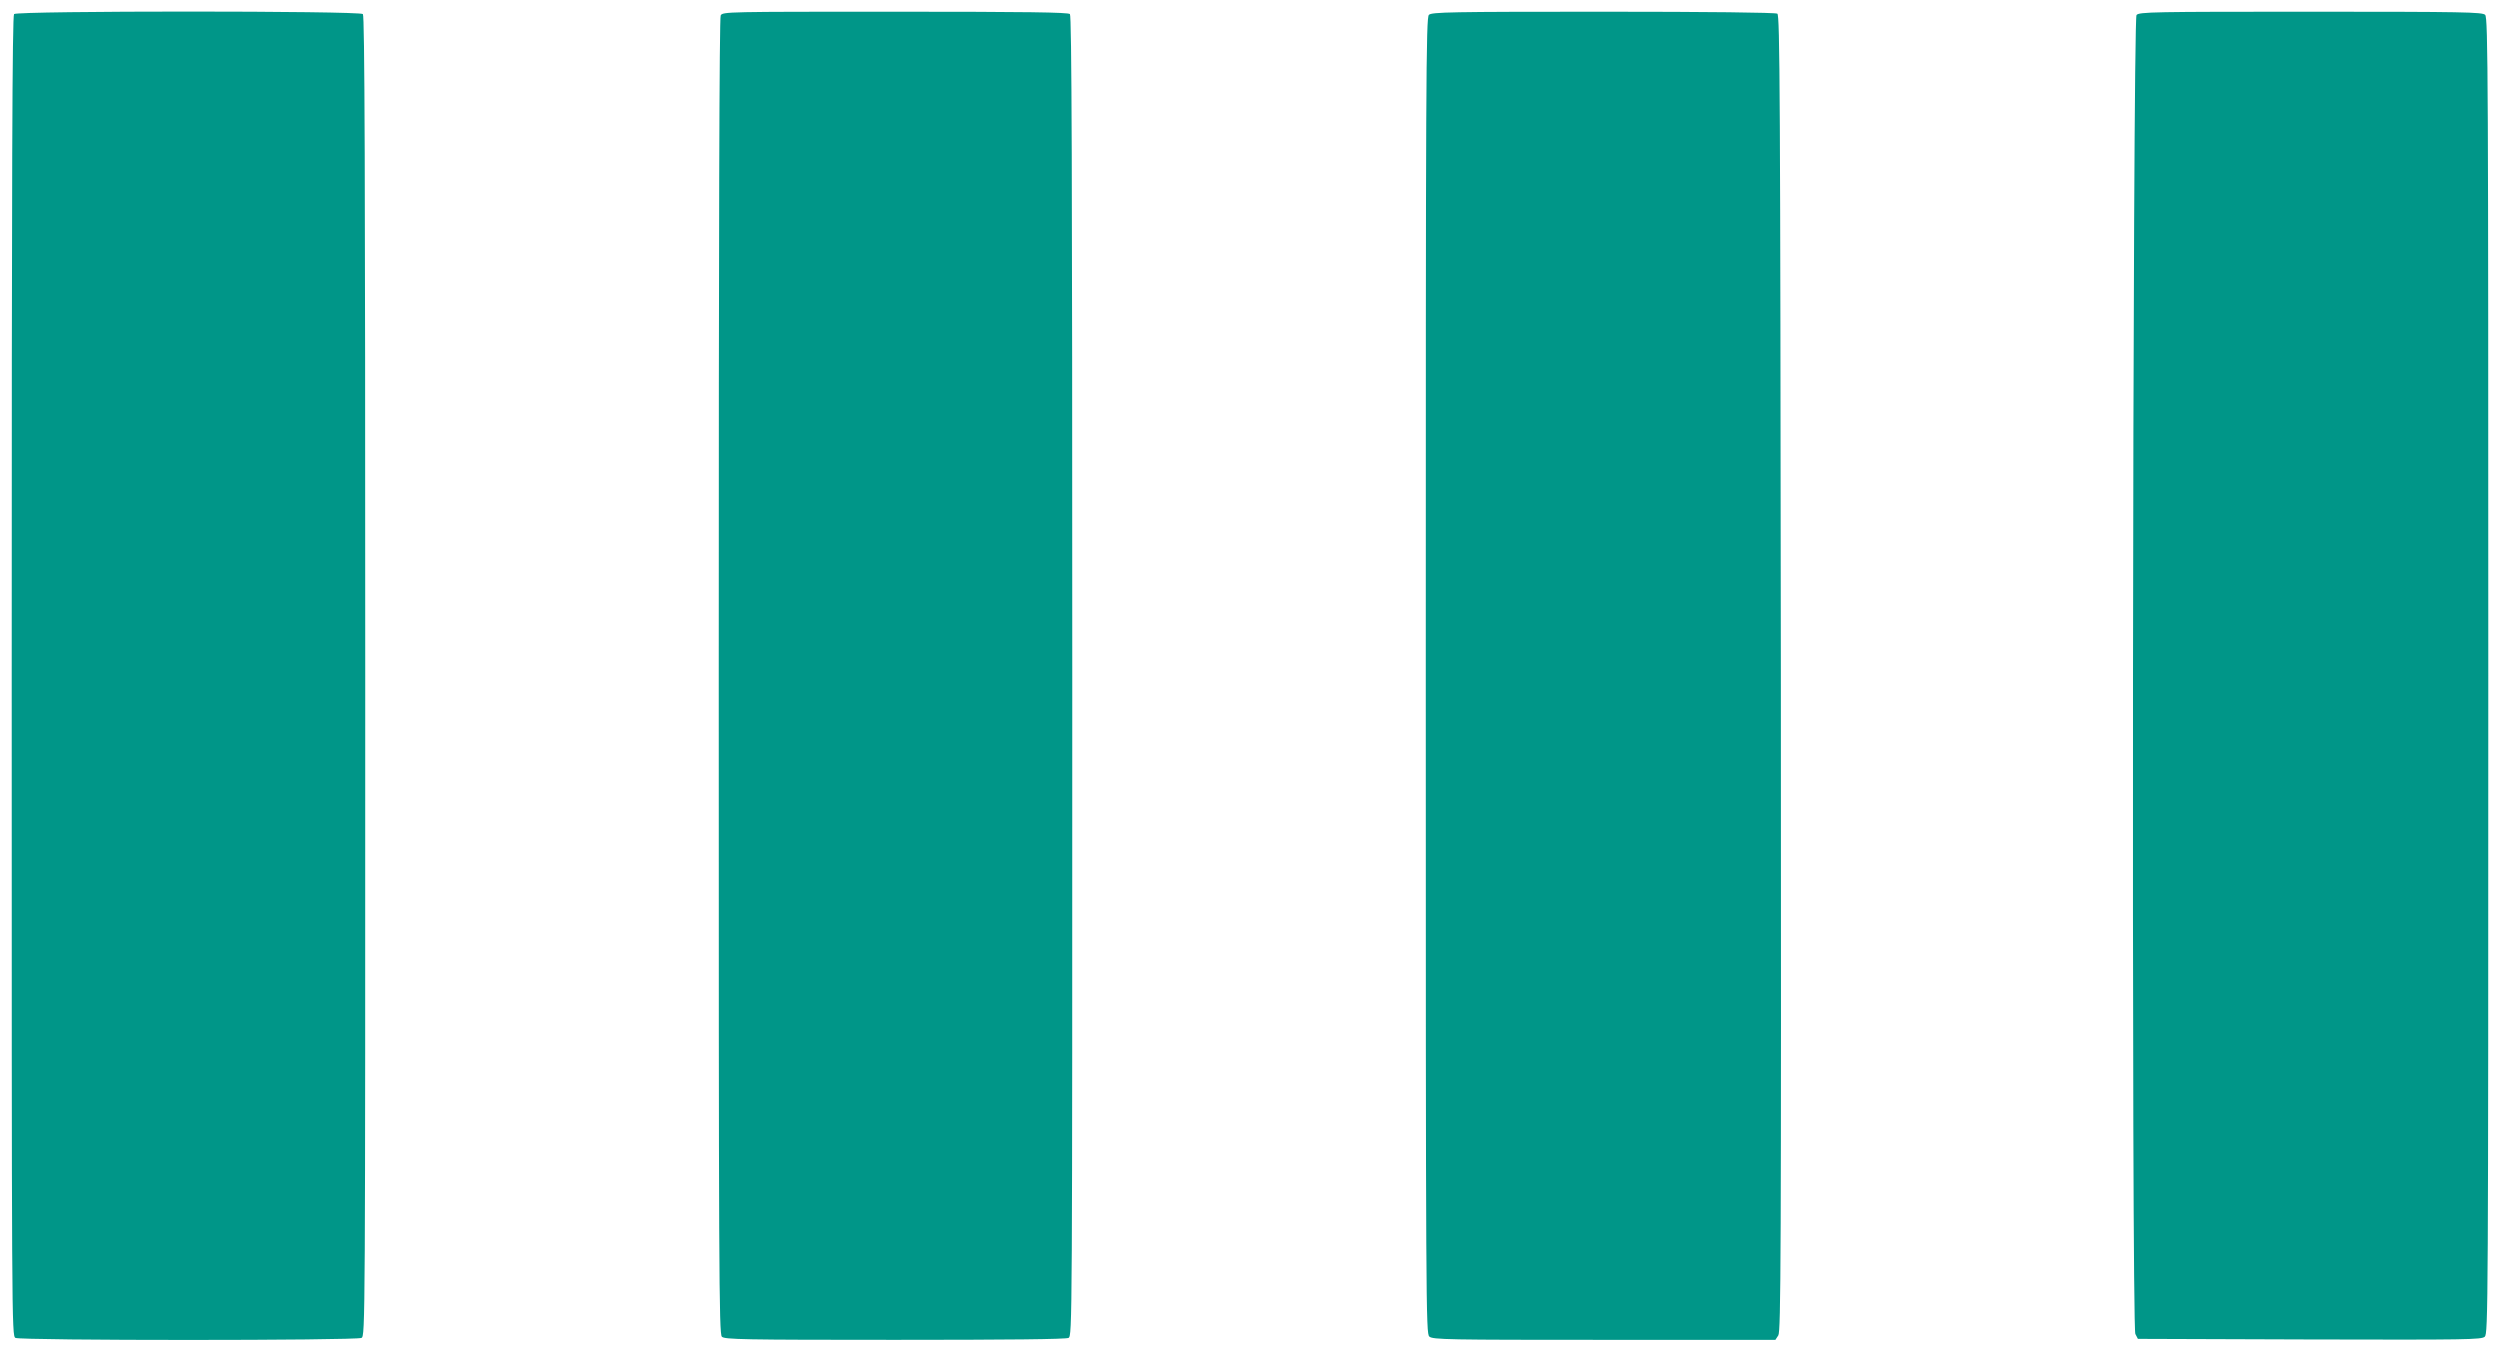<?xml version="1.0" standalone="no"?>
<!DOCTYPE svg PUBLIC "-//W3C//DTD SVG 20010904//EN"
 "http://www.w3.org/TR/2001/REC-SVG-20010904/DTD/svg10.dtd">
<svg version="1.0" xmlns="http://www.w3.org/2000/svg"
 width="1280pt" height="692pt" viewBox="0 0 1280 692"
 preserveAspectRatio="xMidYMid meet">
<g transform="translate(0,692) scale(0.1,-0.1)"
fill="#009688" stroke="none">
<path d="M72 6848 c-9 -9 -12 -776 -12 -3390 0 -3329 0 -3377 19 -3388 27 -14
1745 -14 1772 0 19 11 19 59 19 3388 0 2614 -3 3381 -12 3390 -17 17 -1769 17
-1786 0z"/>
<path d="M3690 6841 c-7 -14 -10 -1084 -10 -3385 0 -3045 1 -3366 16 -3380 14
-14 108 -16 885 -16 581 0 877 3 890 10 19 11 19 59 19 3388 0 2614 -3 3381
-12 3390 -9 9 -221 12 -895 12 -862 0 -883 0 -893 -19z"/>
<path d="M7316 6844 c-15 -14 -16 -335 -16 -3383 0 -3250 1 -3368 18 -3384 17
-16 94 -17 895 -17 l877 0 15 23 c13 21 15 385 13 3391 -3 2980 -5 3368 -18
3376 -9 6 -357 10 -892 10 -784 0 -878 -2 -892 -16z"/>
<path d="M10939 6843 c-20 -23 -26 -6714 -6 -6753 l13 -25 878 -3 c808 -2 881
-1 898 14 17 17 18 131 18 3385 0 3048 -1 3369 -16 3383 -14 14 -109 16 -893
16 -805 0 -880 -1 -892 -17z"/>
</g>
</svg>
